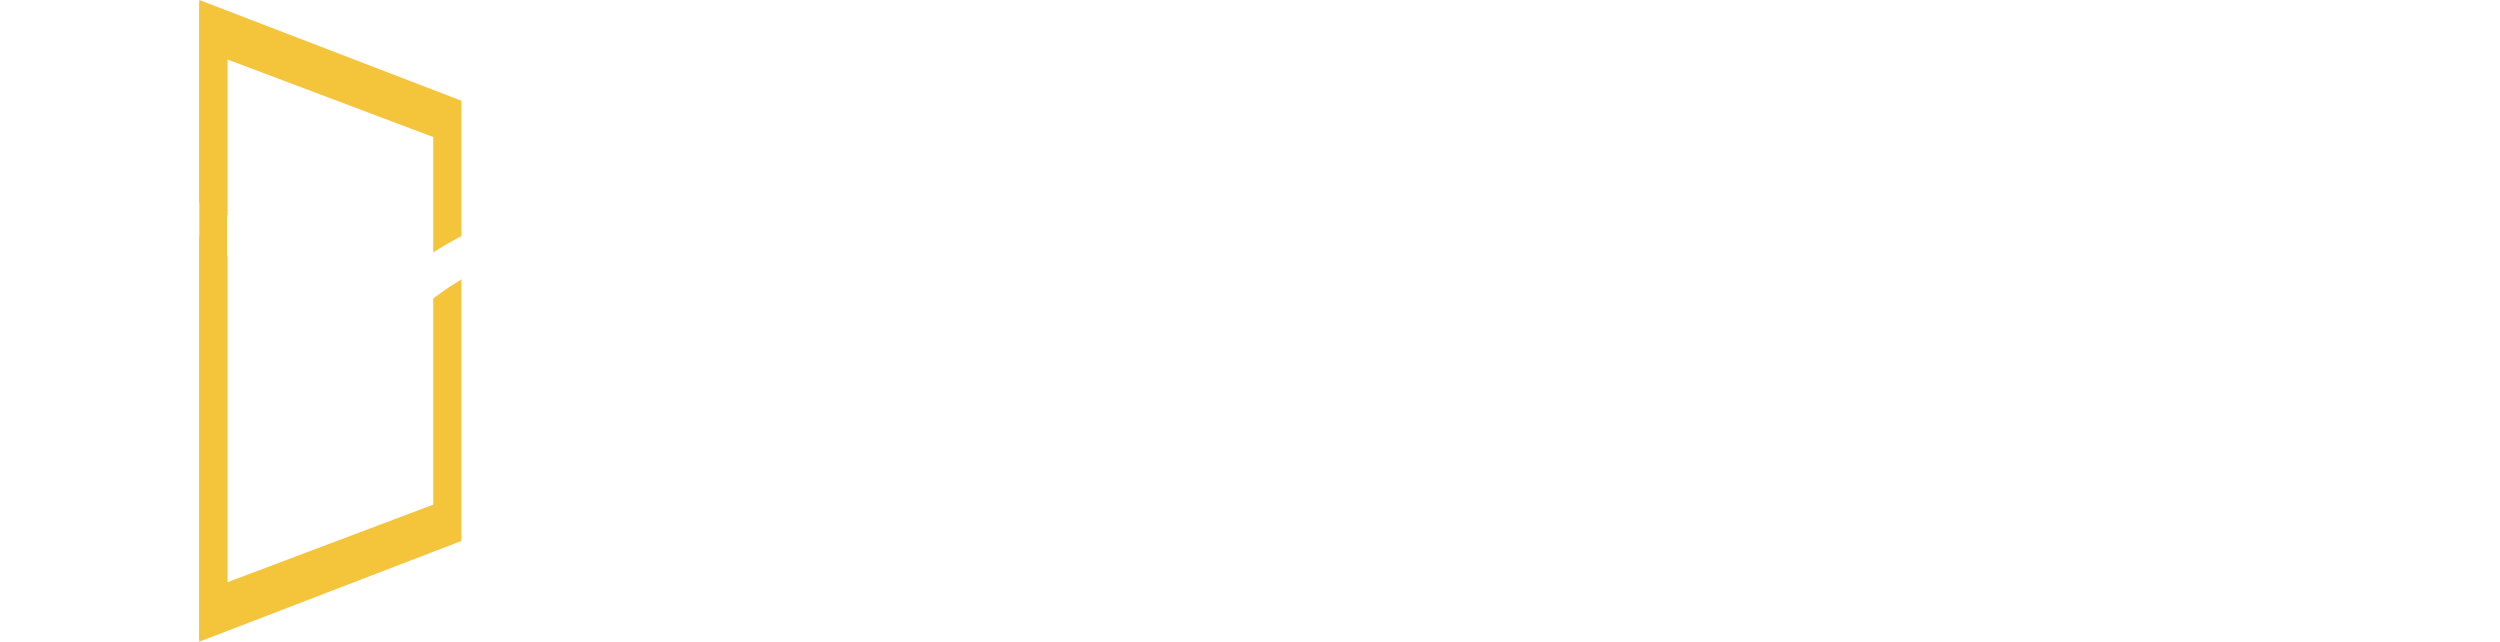 <?xml version="1.0" encoding="utf-8"?>
<!-- Generator: Adobe Illustrator 21.0.0, SVG Export Plug-In . SVG Version: 6.00 Build 0)  -->
<svg version="1.1" id="레이어_1" xmlns="http://www.w3.org/2000/svg" xmlns:xlink="http://www.w3.org/1999/xlink" x="0px"
	 y="0px" viewBox="0 0 903.1 231.8" style="enable-background:new 0 0 903.1 231.8;" xml:space="preserve">
<style type="text/css">
	.st0{clip-path:url(#SVGID_2_);fill:#F4C43A;}
	.st1{clip-path:url(#SVGID_2_);}
	.st2{clip-path:url(#SVGID_4_);fill:#FFFFFF;}
	.st3{clip-path:url(#SVGID_4_);fill:#F4C43A;}
	.st4{filter:url(#Adobe_OpacityMaskFilter);}
	.st5{clip-path:url(#SVGID_6_);}
	.st6{enable-background:new    ;}
	.st7{clip-path:url(#SVGID_6_);fill:url(#SVGID_8_);}
	.st8{clip-path:url(#SVGID_6_);mask:url(#SVGID_7_);}
	.st9{clip-path:url(#SVGID_10_);}
	.st10{clip-path:url(#SVGID_12_);fill:url(#SVGID_13_);}
	.st11{clip-path:url(#SVGID_15_);fill:#FFFFFF;}
</style>
<g>
	<defs>
		<rect id="SVGID_1_" width="903.1" height="231.8"/>
	</defs>
	<clipPath id="SVGID_2_">
		<use xlink:href="#SVGID_1_"  style="overflow:visible;"/>
	</clipPath>
	<path class="st0" d="M82.2,21.5l74.3,28v132.8l-74.3,28V21.5z M72,0v231.8l94.7-36.4v-159L72,0L72,0z"/>
	<g class="st1">
		<defs>
			<rect id="SVGID_3_" width="903.1" height="231.8"/>
		</defs>
		<clipPath id="SVGID_4_">
			<use xlink:href="#SVGID_3_"  style="overflow:visible;"/>
		</clipPath>
		<path class="st2" d="M183.8,67c-7.8,0-14,7.5-14.2,16.8c-24,11.8-38.2,27.4-45.2,37.5C107.9,97.6,83.5,54.2,0,69.7
			c0,0,72-17.2,119.5,68.7l4.8,9.2l4.7-9c0.1-0.3,14-26.4,45.3-41.8c2.5,2.8,5.9,4.5,9.5,4.5c7.9,0,14.2-7.7,14.2-17.1
			C198,74.6,191.6,67,183.8,67 M183.7,92.1c-3.7,0-6.8-3.6-6.8-8.1s3-8.1,6.8-8.1c3.7,0,6.8,3.6,6.8,8.1S187.5,92.1,183.7,92.1"/>
		<polygon class="st3" points="82,211 72,231.8 72,0.4 82,21.2 		"/>
		<path class="st2" d="M315.1,75.3c-4.3-0.8-9.3-1.2-14.8-1.2h-28.6c-4.1,0-7.4-0.9-9.9-2.9c-2.6-1.7-3.9-4.5-3.9-8.3
			c0-9,5.7-13.5,17-13.5h53.6V30.8h-57.1c-6.3,0-11.3,0.5-15.1,1.6c-4.1,1-7.8,2.6-10.9,5c-3.2,2.3-5.7,5.7-7.5,10
			c-1.8,4.3-2.7,9.2-2.7,14.7c0,10.8,3,18.5,9,23.2c6,4.6,14.5,6.9,25.6,6.9h25.7c2.9,0,5.3,0.2,7.4,0.7c2.1,0.5,3.9,1.4,5.6,2.9
			c1.3,1.3,2,3.5,2.3,6.5v2.2c0,4.4-1.5,7.4-4.4,9c-2.9,1.6-7.1,2.4-12.4,2.4h-54.4v18.6h57.8c6.2,0,11.3-0.5,15.2-1.6
			c4.3-1,8-2.6,11.1-5c3.1-2.4,5.3-5.2,6.6-8.3c1.3-3.2,2.2-5.9,2.6-8.3c0.4-2.3,0.6-4.9,0.6-7.7c0-10.3-2.1-17.3-6.2-21.1
			C323,78.4,319,76.1,315.1,75.3"/>
		<path class="st2" d="M611.2,115.2c-3.4-1.2-5.7-3.1-7.2-5.6c-1.6-2.5-2.6-5.3-3-8.3c-0.3-3.1-0.5-5.5-0.5-7.3v-6.4V30.8H579v61.6
			c0,4,0.2,7.9,0.7,11.7c0.5,3.7,1.4,7.3,2.7,10.6c1.8,4.5,4.9,8.6,9.4,12.3c1.3,1.1,2.7,1.9,4.2,2.7c4.5,2.3,8.6,3.6,12.3,4.1
			c3.1,0.4,6.7,0.6,10.7,0.6h1.6h1.9H650v-17.1h-25.9C618.9,117.1,614.5,116.5,611.2,115.2"/>
		<path class="st2" d="M364.1,60.6c-4.9,1.4-9.9,4.9-14.7,10.3c-4.9,5.4-7.3,13.9-7.3,25.4c0,11.5,3.1,20.7,9.4,27.6
			c6.3,6.9,15.9,10.4,28.8,10.4h29.2v-15.7h-26.6c-4.5,0-8-0.3-10.5-0.9c-2.6-0.8-4.6-2.2-6-4.2c-1.4-2.1-2.1-5-2.1-9h45.2v-16
			h-45.2c0-3.9,0.9-7,2.6-9.2c1.4-2.1,3.4-3.5,5.9-4.2c2.5-0.7,5.9-1,10.2-1h26.5V58.4h-29.2C374.4,58.4,369,59.2,364.1,60.6"/>
		<path class="st2" d="M774,59c-3.1,0.4-6.3,1.1-9.8,2c-3.5,1-6.9,3.1-10.3,6.3c-2.3,2.5-4.4,5.4-6.2,8.8c-1.8,3.4-3.1,6.7-3.9,10
			c-0.8,3.3-1.2,6.8-1.2,10.4c0,5.2,1,10.4,2.9,15.5c1.9,5.2,4.8,9.5,8.5,13c3.7,3.5,8,5.9,12.9,7.2c4.8,1.3,10.1,1.9,15.8,1.9h26.9
			V118h-21h-2.6c-5.9,0-11.1-1.3-15.5-3.8c-4.4-2.5-6.6-8.4-6.6-17.6c0-9.4,2.1-15.4,6.4-17.9c4.3-2.5,8.9-3.8,13.7-3.8h2.6h2h21
			V58.4h-26.9C779.9,58.4,777,58.6,774,59"/>
		<polygon class="st2" points="901.1,58.4 875.8,58.4 843.5,95 843.5,30.8 823.4,30.8 823.4,134.2 843.5,134.2 843.5,97.4 
			874.1,134.2 901.1,134.2 865.9,95.4 		"/>
		<path class="st2" d="M448.9,59c-3.1,0.4-6.4,1.1-9.8,2c-3.5,1-6.9,3.1-10.3,6.3c-2.3,2.5-4.4,5.4-6.2,8.8c-1.8,3.4-3.1,6.7-3.9,10
			c-0.8,3.3-1.2,6.8-1.2,10.4c0,5.2,1,10.4,2.9,15.5c1.9,5.2,4.8,9.5,8.5,13c3.7,3.5,8,5.9,12.9,7.2c4.8,1.3,10.1,1.9,15.8,1.9h26.9
			V118h-21h-2.6c-5.9,0-11.1-1.3-15.5-3.8c-4.4-2.5-6.6-8.4-6.6-17.6c0-9.4,2.1-15.4,6.4-17.9c4.3-2.5,8.9-3.8,13.7-3.8h2.6h2h21
			V58.4h-26.9C454.8,58.4,452,58.6,448.9,59"/>
		<path class="st2" d="M548.5,102.6c0,0.1,0,0.1,0,0.2c0,3.2-0.5,6.4-1.5,9.5c-1,3.1-3.1,5.8-6.2,7.9c-3.1,2.2-6.6,3.3-10.4,3.3
			c-1.1,0-2.2-0.1-3.3-0.3c-1.1-0.2-2-0.4-2.8-0.8c-4-1.6-7-4.1-8.9-7.7c-1.9-3.5-2.9-12.1-2.9-12.1V58.4h-19.4v44.2
			c0,2.6,0.2,5,0.7,7.3c0.5,2.3,1.4,5.2,2.8,8.8c1.4,3.6,3.8,6.9,7,9.9c3.3,3,7.4,5.4,12.3,7.1c4.9,1.7,9.8,2.5,14.7,2.5
			c2.6,0,5.1-0.2,7.5-0.7c2.4-0.4,5.4-1.3,9-2.5c3.6-1.3,7-3.4,10.5-6.4c3.5-3.4,6.1-7.3,7.8-11.9c1.8-4.5,2.6-9.2,2.6-14.1V58.4
			h-19.4V102.6z"/>
		<path class="st2" d="M694.8,26.1c-16.7,0-30.3,13.6-30.3,30.3v19.5h9.9V56.4c0-11.3,9.1-20.4,20.4-20.4c11.3,0,20.4,9.1,20.4,20.4
			v19.5h9.9V56.4C725.1,39.6,711.6,26.1,694.8,26.1"/>
		<path class="st2" d="M723.8,124.6c-3.7,3.4-7.4,5.7-11.2,7.1c-3.8,1.4-7.1,2.3-9.7,2.8c-2.6,0.5-5.3,0.7-8.1,0.7
			c-5.3,0-10.6-0.9-15.8-2.8c-5.3-1.9-9.7-4.5-13.2-7.8c-3.5-3.4-6-7-7.6-11c-1.5-4-2.5-7.2-3-9.8c-0.5-2.5-0.7-5.3-0.7-8.1
			c0-5.5,0.8-10.1,2.2-13.9c1.5-3.8,2.9-6.7,4.2-8.7c1.3-2,3.3-4.4,6.1-7.1c2.7-2.7,6.6-5,11.7-6.9c5-1.9,10.4-2.8,16.2-2.8
			c5.5,0,10.7,0.9,15.8,2.7c5,1.8,9,4,11.8,6.8c2.8,2.7,4.9,5.1,6.3,7.2c1.3,2.1,2.7,4.9,4.2,8.6c1.4,3.7,2.2,8.4,2.2,14.2
			c0,5.5-0.9,10.7-2.8,15.8C730.4,116.4,727.6,120.8,723.8,124.6 M688.1,117.7c0.8,0.4,1.8,0.7,3,0.9c1.2,0.2,2.4,0.3,3.5,0.3
			c4.1,0,7.9-1.2,11.2-3.6c3.3-2.4,5.6-5.3,6.7-8.8c1.1-3.5,1.6-7,1.6-10.5c0-5.1-0.9-9.5-2.8-13.3c-1.9-3.8-4.9-6.5-9-8.3
			c-2.7-1-5.1-1.4-7.3-1.4c-2.5,0-5.1,0.5-7.8,1.6c-2.6,1.2-4.7,2.8-6.5,4.8c-1.7,1.9-3,4.3-4,7.1c-0.9,2.8-1.4,6-1.4,9.6
			c0,4.9,1,9.3,3.1,13.2C680.6,113.1,683.8,115.9,688.1,117.7"/>
	</g>
	<g class="st1">
		<defs>
			<path id="SVGID_5_" d="M659.7,95.7c0,19.9,16.1,36,36,36c19.9,0,36-16.1,36-36c0-19.9-16.1-36-36-36
				C675.8,59.7,659.7,75.8,659.7,95.7"/>
		</defs>
		<clipPath id="SVGID_6_">
			<use xlink:href="#SVGID_5_"  style="overflow:visible;"/>
		</clipPath>
		<defs>
			<filter id="Adobe_OpacityMaskFilter" filterUnits="userSpaceOnUse" x="659.7" y="59.7" width="71.9" height="71.9">
				<feColorMatrix  type="matrix" values="1 0 0 0 0  0 1 0 0 0  0 0 1 0 0  0 0 0 1 0"/>
			</filter>
		</defs>
		<mask maskUnits="userSpaceOnUse" x="659.7" y="59.7" width="71.9" height="71.9" id="SVGID_7_">
			<g class="st4">
				<rect x="659.7" y="59.7" class="st5" width="71.9" height="71.9"/>
				<g class="st6">
					
						<linearGradient id="SVGID_8_" gradientUnits="userSpaceOnUse" x1="0" y1="231.847" x2="1" y2="231.847" gradientTransform="matrix(-8.353 0 0 -8.353 729.109 2032.257)">
						<stop  offset="0" style="stop-color:#FFFFFF"/>
						<stop  offset="1" style="stop-color:#231815"/>
					</linearGradient>
					<rect x="659.7" y="59.7" class="st7" width="71.9" height="71.9"/>
				</g>
			</g>
		</mask>
		<g class="st8">
			<g>
				<defs>
					<rect id="SVGID_9_" x="659.7" y="59.7" width="71.9" height="71.9"/>
				</defs>
				<clipPath id="SVGID_10_">
					<use xlink:href="#SVGID_9_"  style="overflow:visible;"/>
				</clipPath>
				<g class="st9">
					<defs>
						<rect id="SVGID_11_" x="659.7" y="59.7" width="71.9" height="71.9"/>
					</defs>
					<clipPath id="SVGID_12_">
						<use xlink:href="#SVGID_11_"  style="overflow:visible;"/>
					</clipPath>
					
						<linearGradient id="SVGID_13_" gradientUnits="userSpaceOnUse" x1="0" y1="231.847" x2="1" y2="231.847" gradientTransform="matrix(-8.353 0 0 -8.353 729.109 2032.257)">
						<stop  offset="0" style="stop-color:#FFFFFF"/>
						<stop  offset="1" style="stop-color:#FFFFFF"/>
					</linearGradient>
					<rect x="659.7" y="59.7" class="st10" width="71.9" height="71.9"/>
				</g>
			</g>
		</g>
	</g>
	<g class="st1">
		<defs>
			<rect id="SVGID_14_" width="903.1" height="231.8"/>
		</defs>
		<clipPath id="SVGID_15_">
			<use xlink:href="#SVGID_14_"  style="overflow:visible;"/>
		</clipPath>
		<path class="st11" d="M610.1,173.6h-3.9v14.2h3.9c2.3,0,4-0.6,5.3-1.9c1.3-1.2,1.9-3,1.9-5.2s-0.6-4-1.9-5.2
			C614.2,174.2,612.4,173.6,610.1,173.6"/>
		<path class="st11" d="M653.3,174c-1.1-0.7-2.4-1-3.8-1c-1.4,0-2.7,0.3-3.8,1c-1.1,0.7-2,1.6-2.7,2.7c-0.6,1.1-1,2.5-1,3.9
			c0,1.4,0.3,2.7,1,3.9c0.6,1.2,1.5,2.1,2.7,2.7c1.1,0.7,2.4,1,3.8,1c1.4,0,2.7-0.3,3.8-1c1.1-0.7,2-1.6,2.7-2.7
			c0.6-1.2,1-2.5,1-3.9c0-1.5-0.3-2.8-1-3.9C655.3,175.6,654.4,174.7,653.3,174"/>
		<path class="st11" d="M798,174c-1.1-0.7-2.4-1-3.8-1c-1.4,0-2.7,0.3-3.8,1c-1.1,0.7-2,1.6-2.7,2.7c-0.6,1.1-1,2.5-1,3.9
			c0,1.4,0.3,2.7,1,3.9c0.6,1.2,1.5,2.1,2.7,2.7c1.1,0.7,2.4,1,3.8,1c1.4,0,2.7-0.3,3.8-1c1.1-0.7,2-1.6,2.7-2.7
			c0.6-1.2,1-2.5,1-3.9c0-1.5-0.3-2.8-1-3.9C800,175.6,799.1,174.7,798,174"/>
		<path class="st11" d="M729.3,174.4c-0.8-0.6-1.9-0.9-3.3-0.9h-4v6.8h4c1.4,0,2.5-0.3,3.3-0.9c0.8-0.6,1.2-1.4,1.2-2.5
			S730.1,175,729.3,174.4"/>
		<path class="st11" d="M692.8,174c-1.1-0.7-2.4-1-3.8-1c-1.4,0-2.7,0.3-3.8,1c-1.1,0.7-2,1.6-2.7,2.7c-0.6,1.1-1,2.5-1,3.9
			c0,1.4,0.3,2.7,1,3.9c0.6,1.2,1.5,2.1,2.7,2.7c1.1,0.7,2.4,1,3.8,1c1.4,0,2.7-0.3,3.8-1c1.1-0.7,2-1.6,2.7-2.7
			c0.6-1.2,1-2.5,1-3.9c0-1.5-0.3-2.8-1-3.9C694.8,175.6,693.9,174.7,692.8,174"/>
		<path class="st11" d="M233.1,205.8h670.1v-48.2H233.1V205.8z M274.7,189.6c-0.8,1.1-2,1.9-3.4,2.5c-1.4,0.6-3,0.9-4.8,0.9
			c-1.9,0-3.6-0.3-5.2-1c-1.5-0.7-2.7-1.6-3.6-2.8c-0.9-1.2-1.4-2.7-1.5-4.3h5.4c0.2,1.1,0.7,2,1.6,2.7c0.9,0.7,2.1,1,3.6,1
			c1.1,0,2-0.2,2.7-0.7c0.7-0.5,1-1.1,1-1.9c0-0.6-0.2-1.1-0.6-1.5s-1-0.7-1.8-1c-0.8-0.3-2-0.6-3.4-0.8c-2.6-0.5-4.6-1.3-5.9-2.5
			c-1.3-1.2-2-2.8-2-4.9c0-1.4,0.4-2.6,1.3-3.6c0.8-1,2-1.8,3.4-2.3c1.4-0.5,3-0.8,4.8-0.8c1.7,0,3.3,0.3,4.7,1
			c1.4,0.7,2.5,1.6,3.4,2.7c0.8,1.2,1.3,2.5,1.4,4h-5.4c-0.2-1-0.6-1.8-1.4-2.4c-0.7-0.6-1.7-0.9-3-0.9c-1.2,0-2.1,0.2-2.8,0.6
			c-0.7,0.4-1,1-1,1.7c0,0.6,0.2,1,0.6,1.4c0.4,0.4,1.1,0.7,1.9,1c0.9,0.3,2.1,0.6,3.8,0.9c2.6,0.5,4.4,1.4,5.6,2.7
			c1.1,1.2,1.7,2.8,1.7,4.6C276,187.2,275.5,188.5,274.7,189.6 M308.8,192.4h-17.7v-23.5h17.4v4.5h-12.2v4.8h11.2v4.5h-11.2v5h12.5
			V192.4z M345.5,188.3c-1.1,1.4-2.5,2.5-4.2,3.4c-1.7,0.9-3.7,1.3-5.7,1.3c-2.4,0-4.5-0.5-6.4-1.6c-1.9-1.1-3.4-2.5-4.5-4.4
			c-1.1-1.9-1.6-4-1.6-6.3c0-2.3,0.5-4.4,1.6-6.3c1.1-1.9,2.6-3.3,4.5-4.4c1.9-1.1,4.1-1.6,6.4-1.6c2.1,0,4,0.4,5.6,1.2
			c1.7,0.8,3,1.8,4,3.2c1,1.3,1.7,2.8,2,4.5H342c-0.3-1.2-1-2.1-2.1-2.9c-1.1-0.8-2.5-1.2-4.2-1.2c-1.4,0-2.7,0.3-3.8,1
			c-1.1,0.6-2,1.5-2.7,2.7c-0.6,1.1-1,2.4-1,3.9c0,1.4,0.3,2.7,1,3.9c0.6,1.2,1.5,2,2.7,2.7c1.1,0.6,2.4,1,3.8,1
			c1.1,0,2.1-0.2,3-0.6c1-0.4,1.7-1,2.4-1.6c0.6-0.7,1-1.4,1.1-2.1h5.3C347.3,185.4,346.6,186.9,345.5,188.3 M383.8,182
			c0,2.2-0.4,4.1-1.3,5.8c-0.9,1.7-2.1,2.9-3.8,3.8c-1.6,0.9-3.5,1.4-5.6,1.4c-2.1,0-4-0.5-5.6-1.4c-1.6-0.9-2.9-2.2-3.8-3.8
			c-0.9-1.7-1.3-3.6-1.3-5.8v-13.1h5.2V182c0,1.9,0.5,3.4,1.5,4.5c1,1.1,2.3,1.7,4,1.7c1.7,0,3-0.6,4-1.7c1-1.1,1.5-2.7,1.5-4.5
			v-13.1h5.2V182z M413.7,192.4l-4.5-7.4H405v7.4h-5.2v-23.5h9.4c2,0,3.6,0.3,5.1,1c1.4,0.7,2.5,1.6,3.3,2.8
			c0.7,1.2,1.1,2.6,1.1,4.2c0,1.6-0.4,3-1.1,4.2c-0.7,1.2-1.8,2.1-3.2,2.8l5.4,8.4H413.7z M439.5,192.4h-5.2v-23.5h5.2V192.4z
			 M474.9,173.6h-7.6v18.8H462v-18.8h-7.6v-4.6h20.5V173.6z M502.5,185v7.4h-5.2V185l-8.8-16.1h6l5.6,11.1l5.6-11.1h5.6L502.5,185z
			 M560.3,192.4l-5-8.1l-5.2,8.1h-6l7.8-11.8l-7.5-11.6h6.2l4.7,7.7l4.9-7.7h6l-7.5,11.5l7.8,12H560.3z M621.1,186.8
			c-1,1.8-2.5,3.2-4.4,4.1c-1.9,1-4.1,1.5-6.7,1.5H601v-23.5h9.1c2.6,0,4.8,0.5,6.7,1.5c1.9,1,3.4,2.4,4.4,4.1
			c1,1.8,1.5,3.8,1.5,6.1C622.6,183,622.1,185,621.1,186.8 M660.5,187c-1.1,1.9-2.6,3.3-4.5,4.4c-1.9,1.1-4.1,1.6-6.5,1.6
			c-2.4,0-4.6-0.5-6.5-1.6c-1.9-1.1-3.4-2.5-4.5-4.4c-1.1-1.9-1.6-4-1.6-6.3c0-2.3,0.5-4.4,1.6-6.3c1.1-1.9,2.6-3.3,4.5-4.4
			c1.9-1.1,4.1-1.6,6.5-1.6c2.4,0,4.6,0.5,6.5,1.6c1.9,1.1,3.4,2.5,4.5,4.4c1.1,1.9,1.6,4,1.6,6.3C662.1,183,661.6,185.1,660.5,187
			 M700,187c-1.1,1.9-2.6,3.3-4.5,4.4c-1.9,1.1-4.1,1.6-6.5,1.6s-4.6-0.5-6.5-1.6c-1.9-1.1-3.4-2.5-4.5-4.4c-1.1-1.9-1.6-4-1.6-6.3
			c0-2.3,0.5-4.4,1.6-6.3c1.1-1.9,2.6-3.3,4.5-4.4c1.9-1.1,4.1-1.6,6.5-1.6s4.6,0.5,6.5,1.6c1.9,1.1,3.4,2.5,4.5,4.4
			c1.1,1.9,1.6,4,1.6,6.3C701.6,183,701.1,185.1,700,187 M730.8,192.4l-4.5-7.4H722v7.4h-5.2v-23.5h9.4c2,0,3.6,0.3,5.1,1
			c1.4,0.7,2.5,1.6,3.3,2.8c0.7,1.2,1.1,2.6,1.1,4.2c0,1.6-0.4,3-1.1,4.2c-0.7,1.2-1.8,2.1-3.2,2.8l5.4,8.4H730.8z M768.3,192.4
			h-16.9v-23.5h5.2v18.8h11.7V192.4z M805.2,187c-1.1,1.9-2.6,3.3-4.5,4.4c-1.9,1.1-4.1,1.6-6.5,1.6c-2.4,0-4.6-0.5-6.5-1.6
			c-1.9-1.1-3.4-2.5-4.5-4.4c-1.1-1.9-1.6-4-1.6-6.3c0-2.3,0.5-4.4,1.6-6.3c1.1-1.9,2.6-3.3,4.5-4.4c1.9-1.1,4.1-1.6,6.5-1.6
			c2.4,0,4.6,0.5,6.5,1.6c1.9,1.1,3.4,2.5,4.5,4.4c1.1,1.9,1.6,4,1.6,6.3C806.8,183,806.3,185.1,805.2,187 M843.5,188.3
			c-1.1,1.4-2.5,2.5-4.2,3.4c-1.7,0.9-3.7,1.3-5.7,1.3c-2.4,0-4.5-0.5-6.4-1.6c-1.9-1.1-3.4-2.5-4.5-4.4c-1.1-1.9-1.6-4-1.6-6.3
			c0-2.3,0.5-4.4,1.6-6.3c1.1-1.9,2.6-3.3,4.5-4.4c1.9-1.1,4.1-1.6,6.4-1.6c2.1,0,4,0.4,5.6,1.2c1.7,0.8,3,1.8,4,3.2
			c1,1.3,1.7,2.8,2,4.5h-5.3c-0.3-1.2-1-2.1-2.1-2.9c-1.1-0.8-2.5-1.2-4.2-1.2c-1.4,0-2.7,0.3-3.8,1c-1.1,0.6-2,1.5-2.7,2.7
			c-0.6,1.1-1,2.4-1,3.9c0,1.4,0.3,2.7,1,3.9c0.6,1.2,1.5,2,2.7,2.7c1.1,0.6,2.4,1,3.8,1c1.1,0,2.1-0.2,3-0.6c1-0.4,1.7-1,2.4-1.6
			c0.6-0.7,1-1.4,1.1-2.1h5.3C845.2,185.4,844.6,186.9,843.5,188.3 M875.6,192.4l-6.6-8.9l-3.2,3.7v5.3h-5.2v-23.5h5.2v11l9.4-11
			h6.4l-9.2,10.6l9.7,12.8H875.6z"/>
		<path class="st11" d="M412.2,174.4c-0.8-0.6-1.9-0.9-3.3-0.9h-4v6.8h4c1.4,0,2.5-0.3,3.3-0.9c0.8-0.6,1.2-1.4,1.2-2.5
			S413,175,412.2,174.4"/>
	</g>
</g>
</svg>
